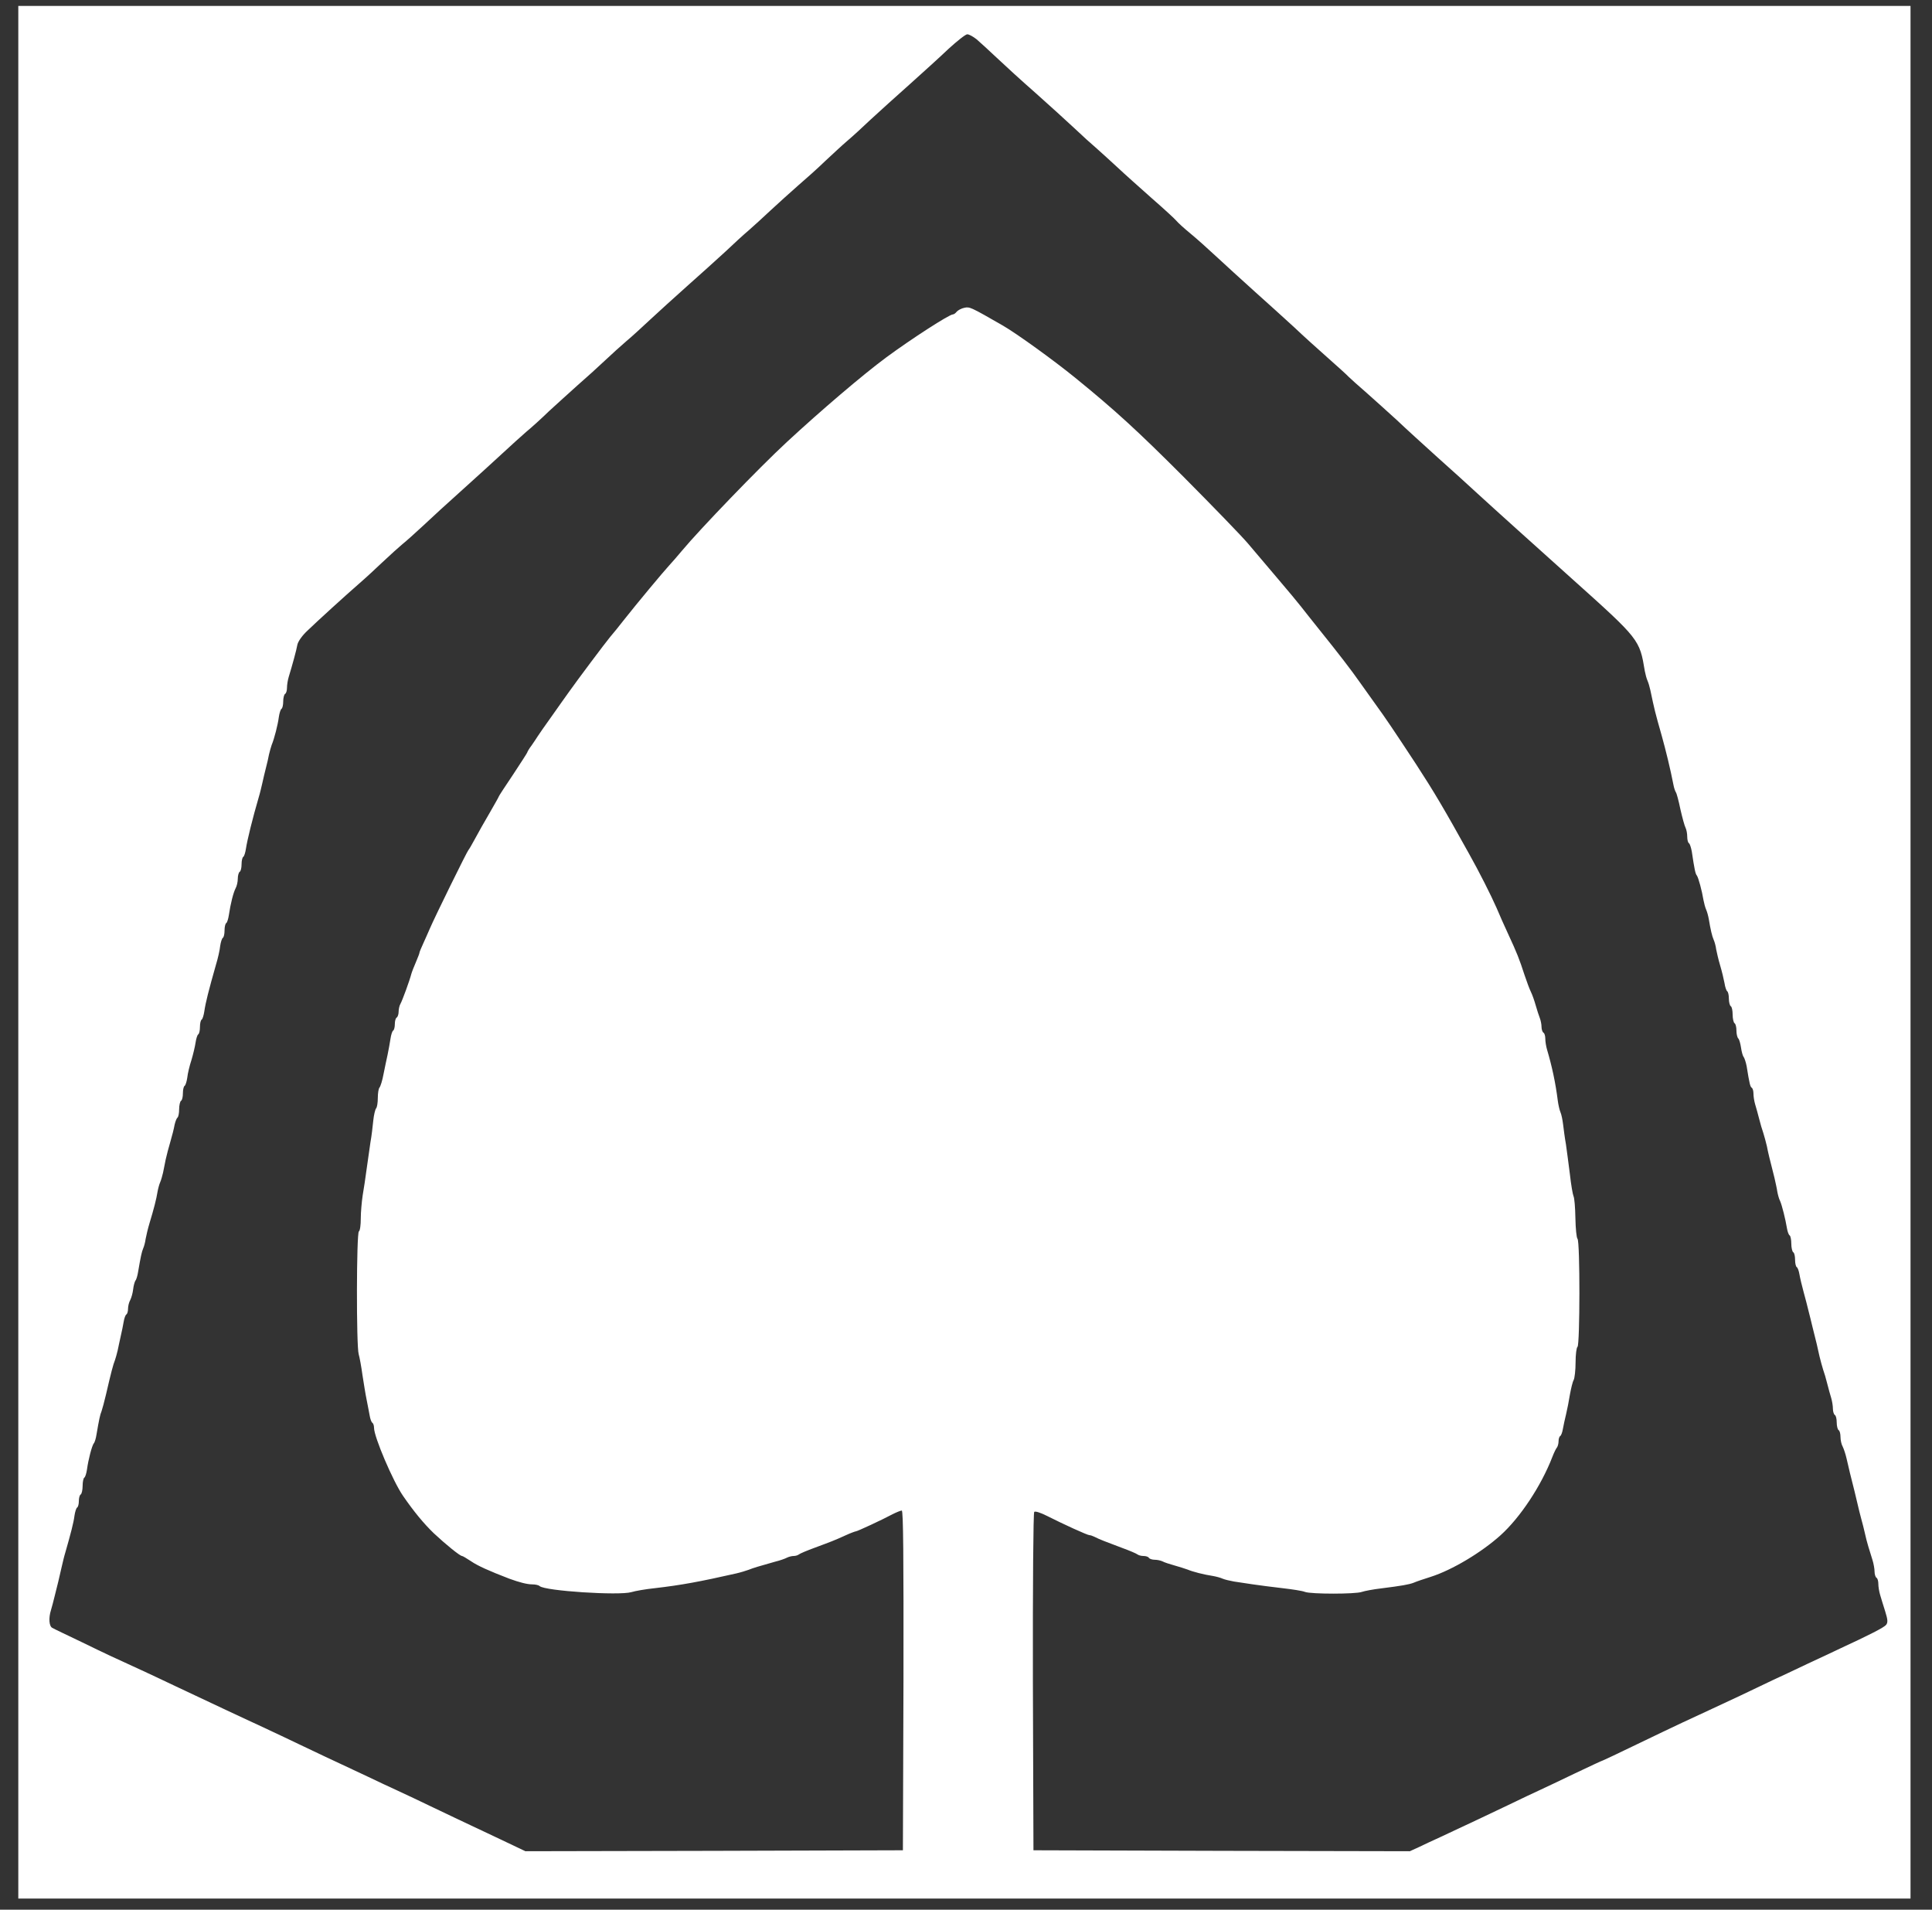 <svg width="85" height="84" viewBox="0 0 85 84" fill="none" xmlns="http://www.w3.org/2000/svg">
<rect x="0" y="0" width="85" height="84" fill="#333333" stroke="none"/>
<g clip-path="url(#clip0_219_14639)">
<path d="M0.805 41.885V83.51H42.43H84.055V41.885V0.26H42.43H0.805V41.885ZM42.962 1.725C43.104 1.85 43.504 2.208 43.853 2.541C44.195 2.866 44.961 3.565 45.56 4.09C46.151 4.614 46.917 5.313 47.258 5.63C47.599 5.954 48.049 6.362 48.257 6.537C48.465 6.72 48.873 7.095 49.173 7.37C49.473 7.653 50.147 8.252 50.671 8.718C51.196 9.176 51.687 9.626 51.754 9.709C51.82 9.792 52.103 10.05 52.378 10.275C52.653 10.5 53.161 10.958 53.51 11.282C53.86 11.607 54.626 12.306 55.209 12.831C55.8 13.355 56.582 14.071 56.957 14.412C57.323 14.762 57.981 15.353 58.414 15.736C58.847 16.119 59.263 16.494 59.329 16.569C59.404 16.644 59.754 16.96 60.12 17.276C60.487 17.601 61.086 18.142 61.461 18.483C61.827 18.833 62.635 19.566 63.242 20.115C63.858 20.665 64.641 21.372 64.99 21.697C65.806 22.446 67.513 23.978 69.153 25.451C72.142 28.132 72.133 28.124 72.366 29.522C72.391 29.656 72.441 29.847 72.483 29.939C72.525 30.03 72.575 30.213 72.608 30.355C72.791 31.221 72.808 31.304 73.107 32.353C73.29 33.011 73.49 33.826 73.624 34.517C73.648 34.651 73.698 34.8 73.732 34.85C73.765 34.892 73.857 35.233 73.931 35.6C74.015 35.966 74.115 36.332 74.156 36.407C74.198 36.49 74.231 36.665 74.231 36.798C74.231 36.94 74.264 37.065 74.306 37.09C74.348 37.115 74.398 37.281 74.431 37.448C74.547 38.23 74.589 38.438 74.656 38.513C74.722 38.605 74.88 39.179 74.947 39.596C74.972 39.729 75.022 39.92 75.064 40.012C75.105 40.103 75.155 40.287 75.18 40.428C75.255 40.878 75.322 41.177 75.397 41.344C75.438 41.435 75.488 41.619 75.505 41.76C75.53 41.893 75.605 42.218 75.68 42.468C75.755 42.718 75.838 43.067 75.871 43.242C75.896 43.417 75.954 43.575 75.988 43.6C76.029 43.625 76.063 43.767 76.063 43.925C76.063 44.083 76.104 44.233 76.146 44.258C76.196 44.283 76.229 44.457 76.229 44.632C76.229 44.807 76.271 44.982 76.312 45.007C76.362 45.032 76.396 45.182 76.396 45.332C76.396 45.473 76.429 45.631 76.479 45.681C76.521 45.723 76.57 45.898 76.596 46.072C76.621 46.247 76.67 46.439 76.712 46.489C76.754 46.547 76.812 46.73 76.845 46.897C76.97 47.679 77.003 47.804 77.07 47.846C77.112 47.871 77.145 47.987 77.145 48.104C77.145 48.229 77.178 48.437 77.22 48.578C77.261 48.72 77.345 49.003 77.395 49.211C77.445 49.419 77.528 49.694 77.578 49.835C77.62 49.969 77.694 50.235 77.736 50.418C77.794 50.726 77.844 50.918 78.069 51.808C78.111 52.008 78.177 52.275 78.194 52.416C78.219 52.549 78.269 52.741 78.319 52.832C78.402 53.024 78.552 53.623 78.618 54.023C78.643 54.173 78.693 54.314 78.735 54.339C78.777 54.364 78.81 54.531 78.81 54.706C78.81 54.88 78.852 55.055 78.893 55.08C78.943 55.105 78.976 55.255 78.976 55.413C78.976 55.571 79.01 55.713 79.051 55.738C79.093 55.763 79.143 55.904 79.168 56.054C79.193 56.204 79.276 56.554 79.351 56.828C79.426 57.103 79.526 57.478 79.567 57.661C79.618 57.844 79.684 58.135 79.726 58.302C79.9 58.985 79.984 59.343 80.05 59.659C80.092 59.842 80.167 60.1 80.209 60.242C80.258 60.375 80.342 60.658 80.392 60.866C80.442 61.074 80.525 61.357 80.567 61.499C80.608 61.64 80.641 61.848 80.641 61.973C80.641 62.09 80.683 62.215 80.725 62.24C80.775 62.265 80.808 62.414 80.808 62.573C80.808 62.731 80.85 62.881 80.891 62.906C80.941 62.931 80.974 63.072 80.974 63.205C80.974 63.347 81.016 63.538 81.074 63.638C81.124 63.738 81.199 63.971 81.241 64.154C81.282 64.338 81.349 64.629 81.391 64.795C81.557 65.445 81.649 65.828 81.724 66.152C81.765 66.335 81.84 66.635 81.89 66.818C81.94 67.001 82.015 67.285 82.048 67.443C82.082 67.601 82.148 67.867 82.198 68.025C82.248 68.184 82.331 68.45 82.381 68.617C82.431 68.775 82.473 69.008 82.473 69.133C82.473 69.249 82.515 69.374 82.556 69.399C82.606 69.424 82.639 69.549 82.639 69.665C82.639 69.79 82.673 69.999 82.714 70.14C82.756 70.282 82.856 70.615 82.939 70.873C83.056 71.247 83.064 71.364 82.981 71.472C82.889 71.589 82.215 71.93 80.974 72.504C80.675 72.646 80.025 72.954 79.518 73.187C79.018 73.428 78.319 73.753 77.977 73.911C77.636 74.078 76.995 74.377 76.562 74.586C76.129 74.785 75.513 75.077 75.189 75.227C74.872 75.376 74.348 75.618 74.023 75.768C73.707 75.918 72.791 76.35 72 76.734C71.209 77.116 70.543 77.433 70.527 77.433C70.502 77.433 69.952 77.691 69.303 77.999C68.645 78.315 67.963 78.64 67.779 78.723C67.596 78.806 66.939 79.114 66.322 79.414C65.273 79.914 64.924 80.08 63.392 80.796C63.059 80.946 62.618 81.154 62.41 81.254L62.027 81.429L53.752 81.412L45.468 81.387L45.443 73.986C45.435 69.707 45.46 66.544 45.502 66.502C45.543 66.46 45.776 66.535 46.059 66.677C46.8 67.052 47.841 67.526 47.932 67.526C47.974 67.526 48.074 67.559 48.157 67.601C48.365 67.709 48.648 67.817 49.339 68.076C49.681 68.2 49.997 68.334 50.047 68.375C50.089 68.409 50.205 68.442 50.305 68.442C50.413 68.442 50.522 68.475 50.547 68.525C50.572 68.567 50.688 68.608 50.805 68.608C50.913 68.608 51.071 68.642 51.154 68.683C51.229 68.725 51.462 68.8 51.67 68.858C51.879 68.916 52.137 68.999 52.253 69.041C52.47 69.133 52.944 69.258 53.377 69.324C53.519 69.349 53.702 69.399 53.793 69.441C53.885 69.482 54.11 69.532 54.293 69.566C54.476 69.591 54.851 69.649 55.125 69.691C55.4 69.732 55.983 69.807 56.416 69.857C56.849 69.907 57.298 69.974 57.415 70.023C57.681 70.123 59.638 70.123 59.912 70.023C60.029 69.982 60.42 69.907 60.786 69.865C61.644 69.757 61.993 69.699 62.202 69.616C62.293 69.574 62.635 69.457 62.951 69.358C63.892 69.058 65.182 68.284 66.023 67.526C66.88 66.752 67.804 65.362 68.296 64.088C68.37 63.896 68.462 63.705 68.504 63.663C68.537 63.613 68.57 63.497 68.57 63.397C68.57 63.289 68.603 63.189 68.645 63.164C68.687 63.139 68.737 62.997 68.762 62.847C68.787 62.697 68.853 62.406 68.903 62.198C68.953 61.99 69.028 61.607 69.07 61.34C69.12 61.074 69.186 60.783 69.236 60.7C69.278 60.616 69.319 60.267 69.319 59.917C69.319 59.576 69.361 59.268 69.403 59.243C69.511 59.176 69.519 54.606 69.403 54.489C69.361 54.447 69.319 54.039 69.311 53.582C69.303 53.124 69.269 52.691 69.228 52.616C69.195 52.541 69.12 52.116 69.07 51.659C69.011 51.209 68.936 50.61 68.895 50.335C68.845 50.06 68.795 49.669 68.77 49.461C68.745 49.253 68.695 49.011 68.653 48.92C68.612 48.828 68.562 48.603 68.537 48.42C68.437 47.621 68.279 46.897 68.062 46.164C68.021 46.023 67.987 45.814 67.987 45.69C67.987 45.573 67.954 45.448 67.904 45.423C67.863 45.398 67.821 45.282 67.821 45.173C67.821 45.065 67.788 44.89 67.746 44.782C67.704 44.674 67.621 44.424 67.563 44.216C67.505 44.008 67.413 43.75 67.355 43.633C67.296 43.517 67.172 43.184 67.072 42.884C66.839 42.168 66.747 41.935 66.339 41.053C66.198 40.753 65.973 40.245 65.84 39.929C65.59 39.362 65.082 38.355 64.624 37.539C63.542 35.591 63.101 34.842 62.293 33.602C61.352 32.17 60.944 31.562 60.512 30.971C60.295 30.671 59.987 30.238 59.829 30.014C59.463 29.489 58.872 28.723 58.081 27.741C57.739 27.316 57.365 26.842 57.248 26.692C57.132 26.542 56.665 25.976 56.208 25.443C55.75 24.902 55.167 24.211 54.909 23.911C54.651 23.603 53.377 22.288 52.078 20.981C50.014 18.916 49.056 18.042 47.308 16.619C46.334 15.828 44.727 14.671 44.136 14.329C42.704 13.505 42.663 13.488 42.43 13.538C42.297 13.563 42.147 13.647 42.088 13.713C42.038 13.78 41.964 13.83 41.922 13.83C41.764 13.83 40.099 14.904 38.992 15.72C37.959 16.485 36.103 18.067 34.612 19.449C33.389 20.581 30.791 23.279 30 24.228C29.826 24.436 29.576 24.727 29.443 24.869C29.176 25.16 28.036 26.525 27.445 27.275C27.237 27.541 26.97 27.874 26.845 28.016C26.637 28.265 25.413 29.897 25.03 30.438C24.93 30.571 24.606 31.038 24.298 31.47C23.99 31.895 23.707 32.311 23.657 32.386C23.615 32.461 23.49 32.636 23.39 32.786C23.282 32.927 23.199 33.069 23.199 33.094C23.199 33.111 22.916 33.552 22.575 34.068C22.233 34.576 21.95 35.009 21.95 35.025C21.95 35.042 21.767 35.367 21.551 35.741C21.326 36.124 21.034 36.64 20.901 36.89C20.768 37.14 20.635 37.364 20.61 37.389C20.552 37.44 19.128 40.337 18.912 40.844C18.837 41.028 18.695 41.327 18.612 41.519C18.529 41.702 18.454 41.877 18.454 41.91C18.454 41.943 18.379 42.126 18.296 42.326C18.212 42.518 18.121 42.751 18.096 42.842C18.021 43.134 17.704 44 17.621 44.149C17.571 44.233 17.538 44.391 17.538 44.499C17.538 44.616 17.496 44.732 17.455 44.757C17.405 44.782 17.371 44.915 17.371 45.048C17.371 45.182 17.338 45.307 17.297 45.332C17.255 45.356 17.205 45.523 17.18 45.69C17.155 45.864 17.097 46.172 17.055 46.38C17.005 46.589 16.93 46.98 16.872 47.255C16.822 47.529 16.739 47.787 16.697 47.837C16.655 47.879 16.622 48.087 16.622 48.295C16.622 48.503 16.589 48.712 16.547 48.753C16.506 48.803 16.447 49.044 16.422 49.294C16.397 49.544 16.348 49.977 16.297 50.252C16.256 50.526 16.181 51.051 16.131 51.417C16.081 51.783 16.006 52.308 15.956 52.583C15.915 52.857 15.873 53.315 15.873 53.598C15.873 53.881 15.84 54.139 15.79 54.164C15.681 54.231 15.673 59.218 15.781 59.567C15.823 59.709 15.898 60.125 15.948 60.491C16.006 60.858 16.081 61.34 16.131 61.574C16.173 61.798 16.239 62.115 16.264 62.265C16.289 62.414 16.339 62.556 16.381 62.581C16.422 62.606 16.456 62.706 16.456 62.806C16.456 63.205 17.288 65.153 17.729 65.794C18.204 66.485 18.645 67.018 19.086 67.443C19.602 67.926 20.235 68.442 20.327 68.442C20.36 68.442 20.535 68.55 20.726 68.675C21.018 68.875 21.517 69.099 22.408 69.441C22.841 69.599 23.191 69.691 23.415 69.691C23.557 69.691 23.698 69.724 23.74 69.765C23.973 69.982 27.245 70.19 27.778 70.032C27.936 69.982 28.41 69.899 28.818 69.857C29.967 69.724 30.783 69.574 32.398 69.208C32.581 69.166 32.823 69.091 32.939 69.049C33.147 68.966 33.364 68.9 34.105 68.692C34.313 68.642 34.546 68.558 34.621 68.517C34.704 68.475 34.837 68.442 34.92 68.442C35.004 68.442 35.104 68.409 35.145 68.375C35.195 68.334 35.512 68.2 35.853 68.076C36.569 67.809 36.669 67.776 37.202 67.534C37.418 67.434 37.626 67.359 37.651 67.359C37.718 67.359 38.842 66.835 39.275 66.602C39.441 66.519 39.624 66.444 39.674 66.444C39.741 66.444 39.757 68.45 39.749 73.911L39.724 81.387L31.416 81.412L23.116 81.429L22.258 81.021C21.792 80.796 21.109 80.48 20.743 80.305C20.377 80.13 19.628 79.78 19.078 79.514C18.529 79.248 17.821 78.915 17.496 78.765C17.18 78.623 16.581 78.34 16.164 78.14C15.756 77.949 15.207 77.691 14.957 77.574C14.707 77.458 13.975 77.116 13.334 76.808C12.693 76.5 11.985 76.167 11.752 76.059C10.42 75.443 9.346 74.935 7.756 74.186C7.165 73.903 6.466 73.578 6.216 73.462C5.067 72.937 4.684 72.762 3.594 72.23C2.953 71.922 2.37 71.647 2.303 71.605C2.162 71.539 2.128 71.181 2.245 70.814C2.287 70.673 2.353 70.423 2.395 70.248C2.436 70.082 2.511 69.782 2.561 69.582C2.603 69.391 2.678 69.083 2.719 68.9C2.761 68.716 2.828 68.433 2.878 68.275C3.102 67.493 3.244 66.96 3.277 66.668C3.302 66.502 3.352 66.335 3.394 66.311C3.435 66.286 3.469 66.161 3.469 66.028C3.469 65.894 3.502 65.761 3.552 65.736C3.594 65.711 3.635 65.536 3.635 65.362C3.635 65.187 3.668 65.02 3.71 64.995C3.752 64.97 3.802 64.804 3.827 64.637C3.885 64.204 4.043 63.597 4.126 63.488C4.168 63.447 4.218 63.272 4.243 63.114C4.359 62.439 4.401 62.231 4.468 62.073C4.501 61.982 4.593 61.64 4.667 61.324C4.884 60.383 4.984 60 5.059 59.825C5.092 59.734 5.142 59.542 5.175 59.409C5.2 59.268 5.267 58.993 5.309 58.785C5.358 58.577 5.417 58.285 5.442 58.135C5.467 57.986 5.517 57.844 5.558 57.819C5.6 57.794 5.633 57.686 5.633 57.569C5.633 57.453 5.675 57.278 5.733 57.178C5.783 57.078 5.841 56.87 5.858 56.712C5.875 56.554 5.925 56.379 5.958 56.329C5.999 56.287 6.049 56.112 6.074 55.954C6.191 55.272 6.233 55.072 6.299 54.914C6.341 54.822 6.391 54.631 6.407 54.497C6.432 54.356 6.507 54.039 6.582 53.79C6.757 53.215 6.882 52.741 6.932 52.416C6.957 52.275 7.007 52.092 7.048 52C7.09 51.908 7.14 51.717 7.173 51.584C7.198 51.442 7.257 51.184 7.29 51.001C7.331 50.818 7.423 50.46 7.498 50.21C7.573 49.96 7.656 49.627 7.681 49.477C7.714 49.328 7.773 49.186 7.806 49.161C7.848 49.136 7.881 48.97 7.881 48.795C7.881 48.62 7.923 48.445 7.964 48.42C8.014 48.395 8.047 48.245 8.047 48.087C8.047 47.929 8.081 47.787 8.122 47.763C8.164 47.737 8.214 47.571 8.239 47.404C8.256 47.23 8.339 46.88 8.422 46.63C8.497 46.38 8.58 46.031 8.605 45.856C8.63 45.69 8.68 45.523 8.722 45.498C8.763 45.473 8.797 45.332 8.797 45.173C8.797 45.015 8.83 44.874 8.872 44.849C8.913 44.824 8.963 44.657 8.988 44.491C9.046 44.091 9.18 43.567 9.504 42.426C9.588 42.151 9.671 41.785 9.687 41.61C9.712 41.444 9.762 41.277 9.804 41.252C9.846 41.227 9.879 41.086 9.879 40.928C9.879 40.77 9.912 40.628 9.954 40.603C9.995 40.578 10.045 40.411 10.07 40.245C10.145 39.745 10.262 39.279 10.362 39.08C10.42 38.98 10.462 38.788 10.462 38.647C10.462 38.513 10.503 38.372 10.545 38.347C10.595 38.322 10.628 38.172 10.628 38.014C10.628 37.856 10.662 37.714 10.703 37.689C10.745 37.664 10.795 37.498 10.82 37.331C10.878 36.948 11.111 35.999 11.386 35.059C11.436 34.9 11.502 34.617 11.544 34.434C11.586 34.251 11.652 33.951 11.702 33.768C11.752 33.585 11.81 33.319 11.835 33.185C11.869 33.044 11.919 32.861 11.952 32.769C12.068 32.494 12.227 31.87 12.268 31.537C12.293 31.37 12.343 31.204 12.385 31.179C12.426 31.154 12.46 31.013 12.46 30.854C12.46 30.696 12.501 30.546 12.543 30.521C12.593 30.496 12.626 30.372 12.626 30.255C12.626 30.13 12.659 29.922 12.701 29.78C12.859 29.264 13.042 28.598 13.084 28.357C13.117 28.207 13.3 27.949 13.534 27.733C13.966 27.316 15.19 26.201 15.831 25.643C16.064 25.443 16.514 25.027 16.83 24.727C17.155 24.419 17.546 24.07 17.704 23.936C17.863 23.811 18.279 23.437 18.62 23.12C18.962 22.796 19.744 22.08 20.36 21.53C20.968 20.981 21.759 20.265 22.108 19.94C22.458 19.616 22.933 19.183 23.157 18.991C23.39 18.8 23.84 18.392 24.156 18.084C24.481 17.784 25.047 17.276 25.405 16.952C25.771 16.635 26.312 16.144 26.612 15.861C26.912 15.578 27.345 15.187 27.57 14.995C27.803 14.804 28.269 14.371 28.619 14.046C28.968 13.722 29.692 13.064 30.234 12.581C30.783 12.098 31.524 11.424 31.899 11.082C32.265 10.733 32.731 10.308 32.939 10.133C33.147 9.95 33.58 9.559 33.897 9.259C34.221 8.96 34.762 8.468 35.104 8.169C35.445 7.877 35.995 7.386 36.311 7.078C36.636 6.778 37.06 6.379 37.268 6.204C37.476 6.029 37.943 5.605 38.309 5.255C38.683 4.914 39.449 4.214 40.015 3.715C40.581 3.207 41.356 2.508 41.73 2.15C42.113 1.8 42.48 1.509 42.555 1.509C42.638 1.509 42.813 1.609 42.962 1.725Z" fill="white"/>
</g>
<defs>
<clipPath id="clip0_219_14639">
<rect width="83.25" height="83.25" fill="white" transform="translate(0.805 0.26)"/>
</clipPath>
</defs>
</svg>
